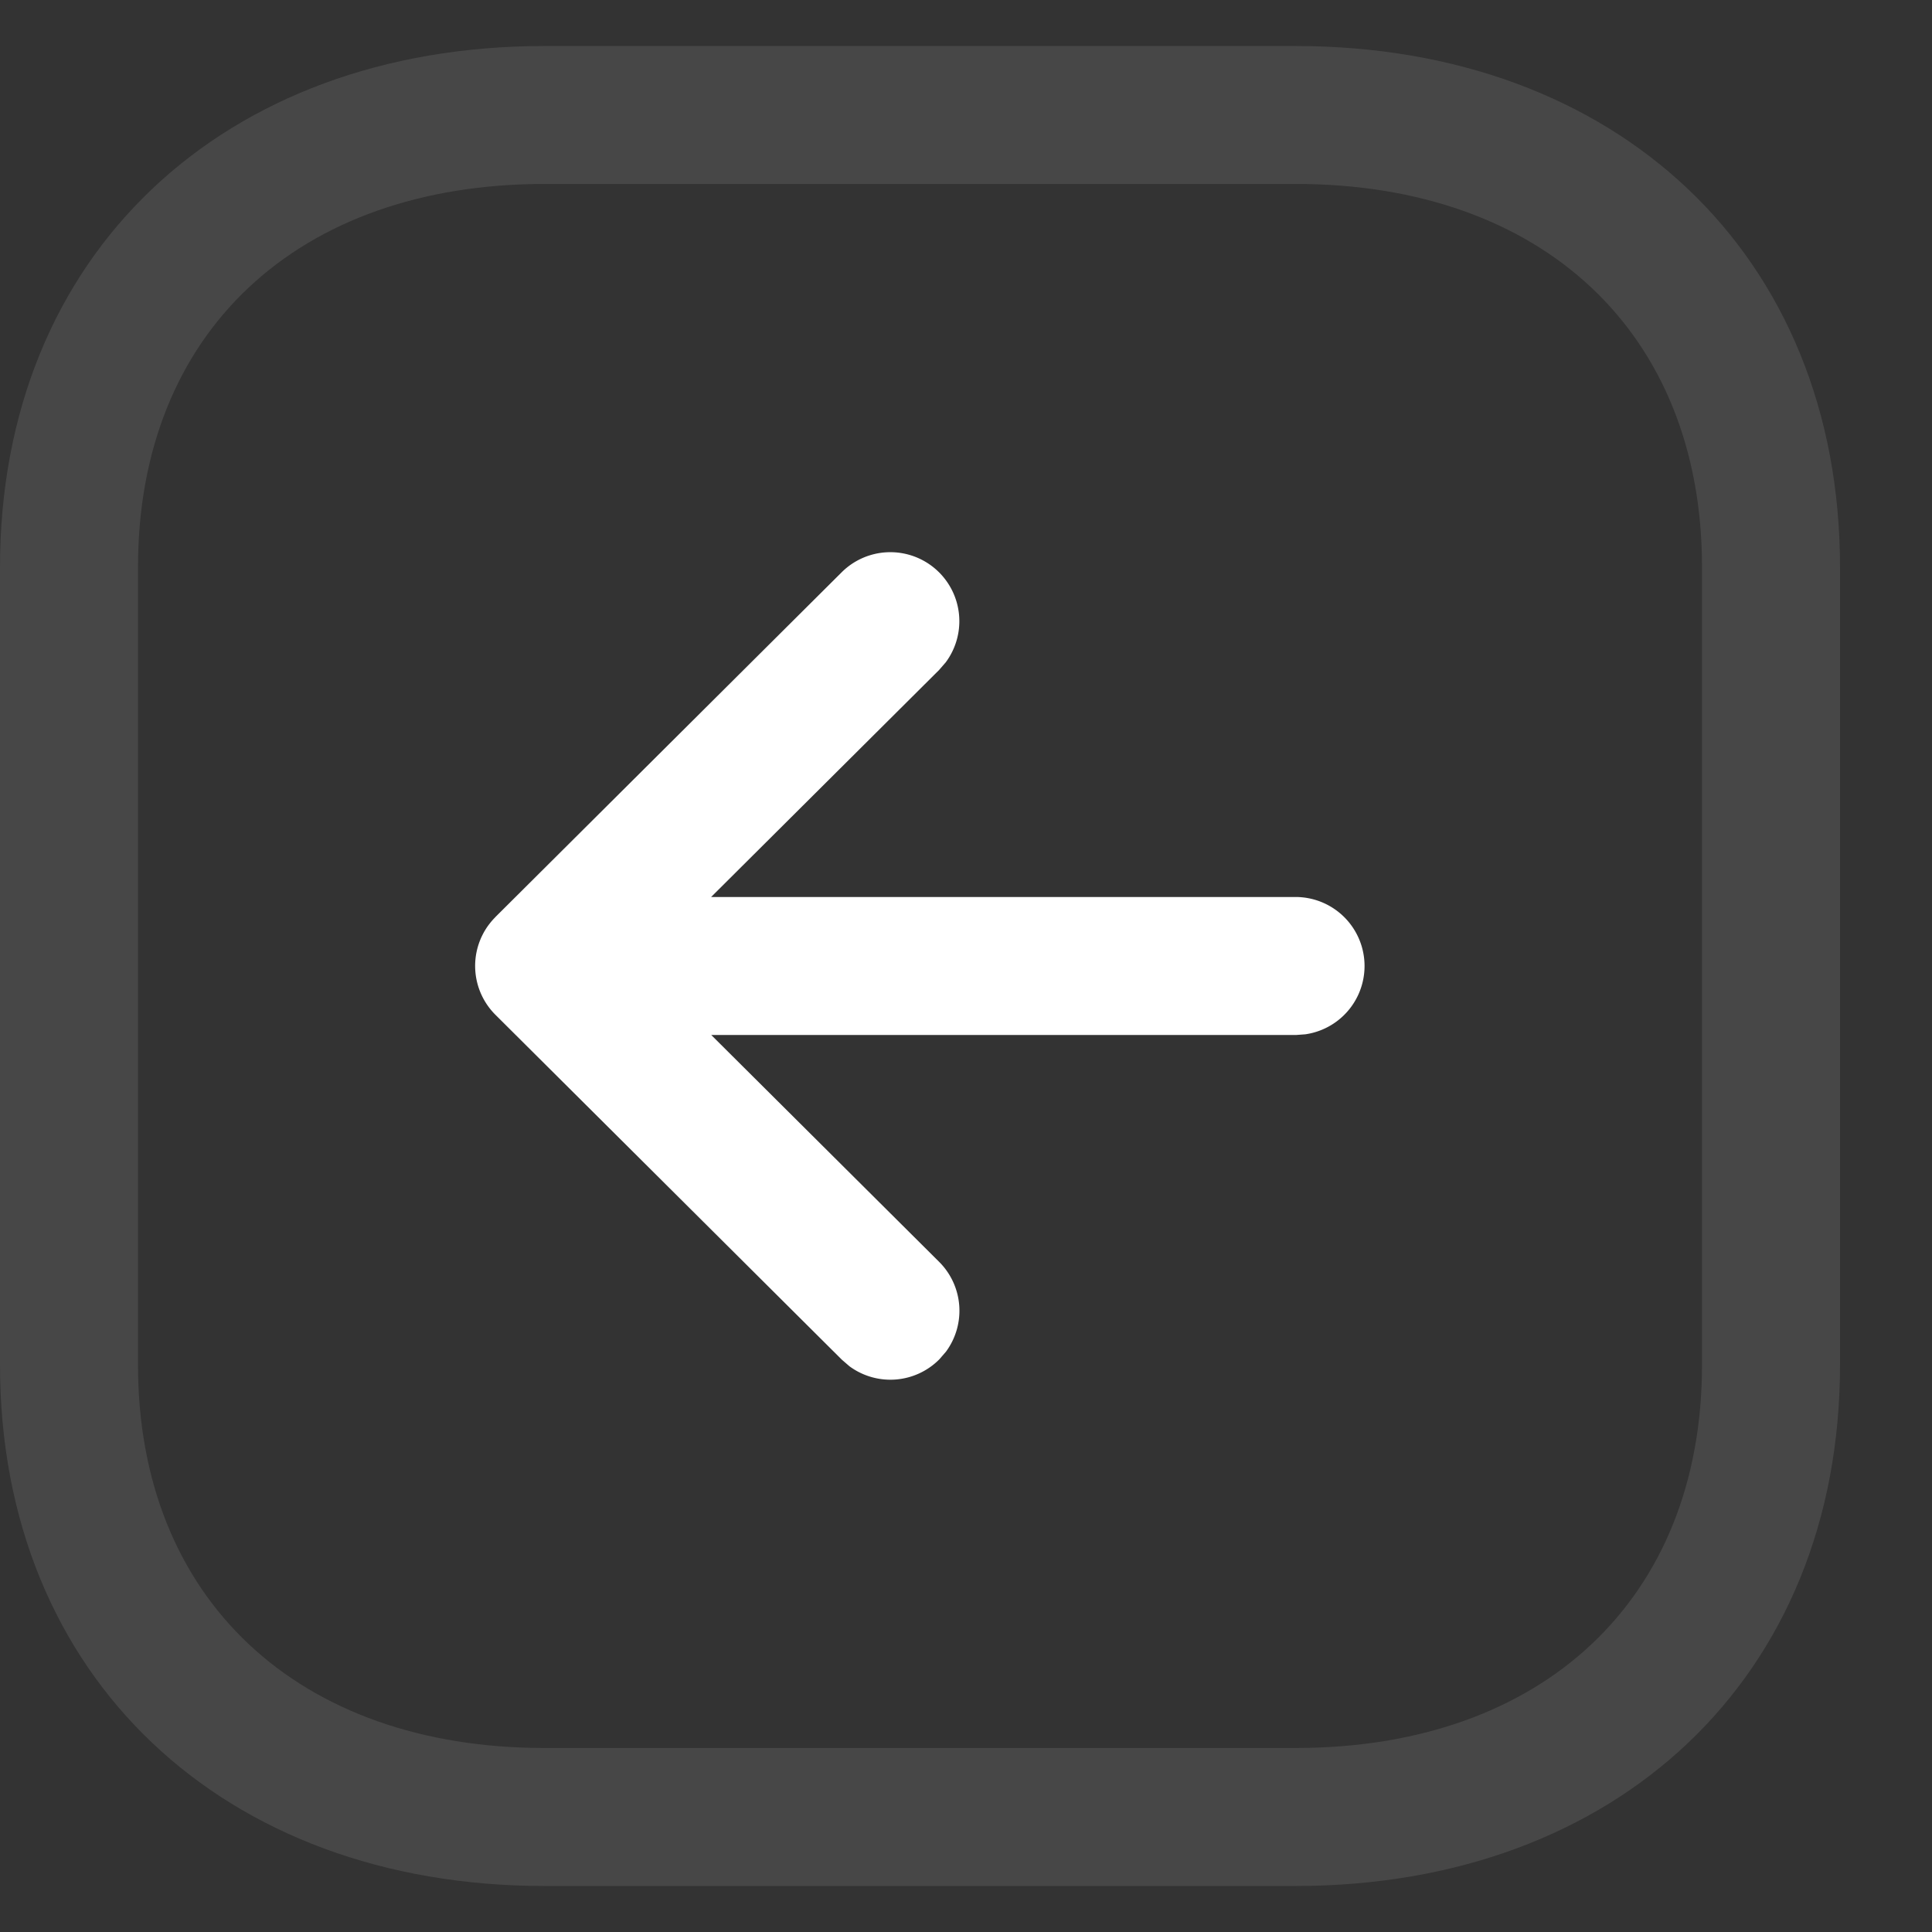 <svg xmlns="http://www.w3.org/2000/svg" width="28" height="28" fill="none"><rect width="100%" height="100%" fill="#333333" stroke="none"/><path fill="#fff" fill-rule="evenodd" d="M18.917 14.99a1 1 0 0 0-.136-1.99h-8.475l3.304-3.29.097-.112a1 1 0 0 0-1.508-1.305L7.18 13.29l-.002.003a1 1 0 0 0-.091.105l-.004.005a1 1 0 0 0 .097 1.304l5.02 4.998.111.096a1 1 0 0 0 1.302-.1l.097-.112a1 1 0 0 0-.1-1.302L10.308 15h8.474z" clip-rule="evenodd"/><path fill="#fff" fill-rule="evenodd" d="M26.667 8.221V19.78c0 4.538-3.24 7.553-7.888 7.553H7.889C3.243 27.333 0 24.31 0 19.78V8.22C0 3.683 3.24.667 7.888.667h10.89c4.65 0 7.889 3.016 7.889 7.554m-2 11.559V8.22c0-3.4-2.314-5.554-5.888-5.554H7.889C4.312 2.667 2 4.82 2 8.22v11.56c0 3.392 2.318 5.553 5.888 5.553h10.89c3.576 0 5.889-2.153 5.889-5.553" clip-rule="evenodd" opacity=".1"/></svg>